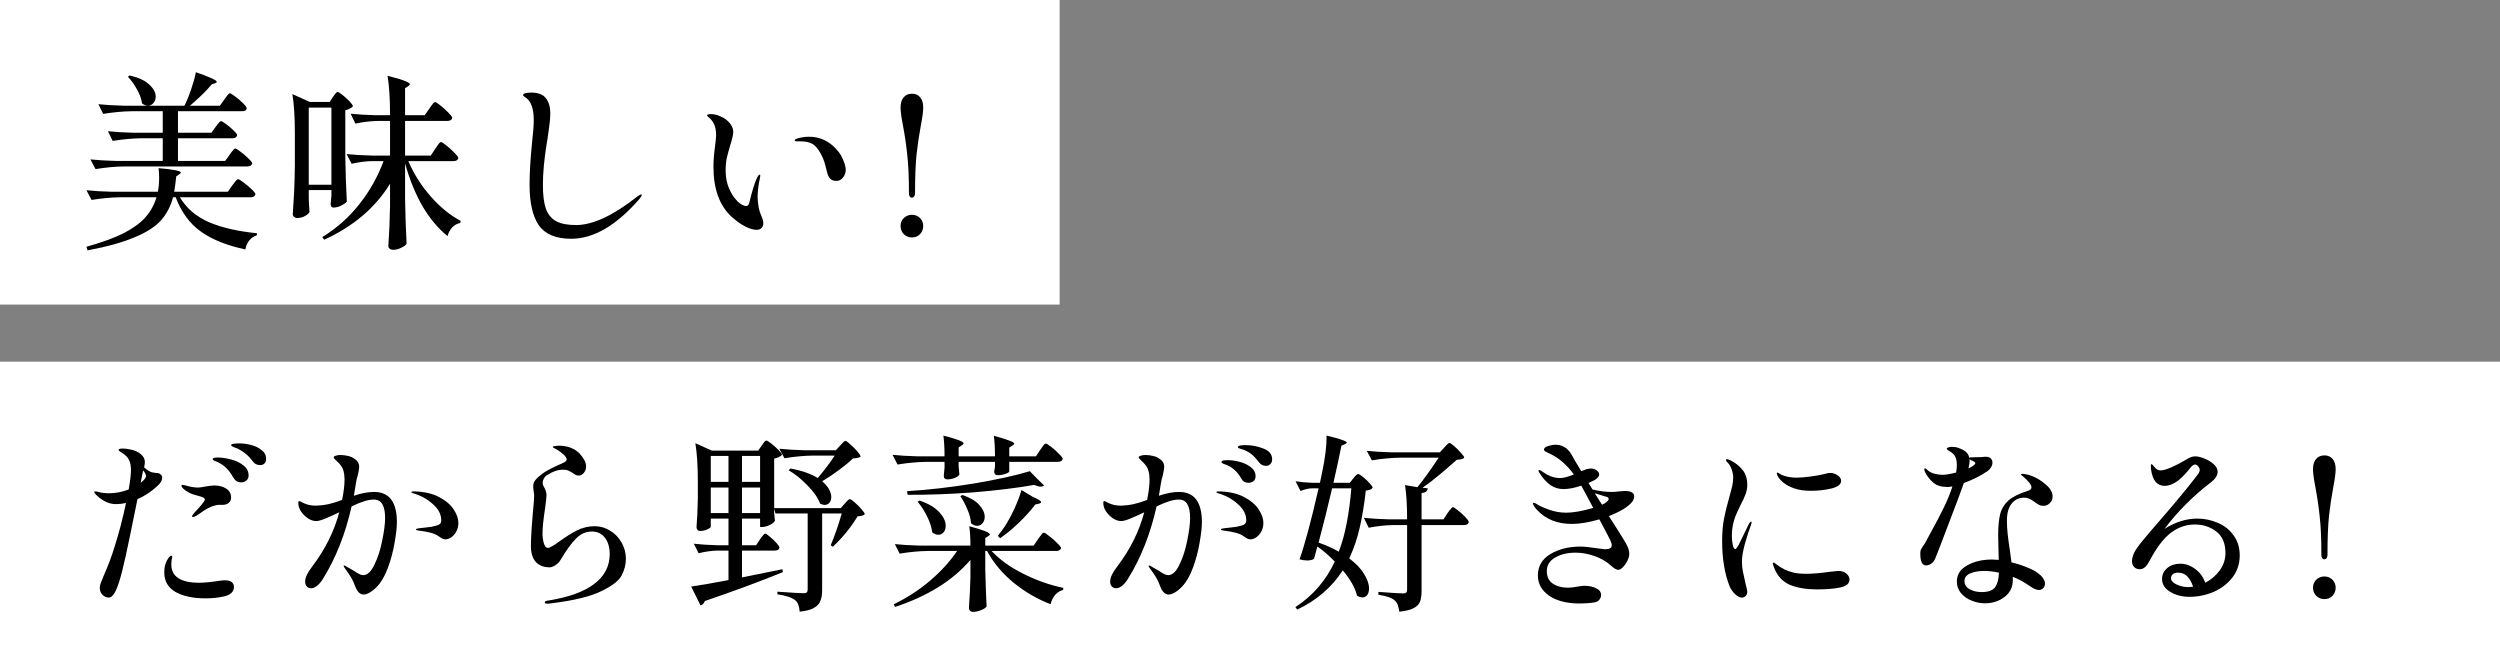 <svg width="394" height="105" viewBox="0 0 394 105" fill="none" xmlns="http://www.w3.org/2000/svg">
<rect x="0" y="0" width="394" height="105" fill="#808080" stroke="none"/>
<rect width="167" height="48" fill="white"/>
<rect y="57" width="394" height="48" fill="white"/>
<path d="M366.33 88.15C366.19 88.15 366.07 88.09 365.97 87.97C365.89 87.85 365.85 87.68 365.85 87.46C365.85 84.94 365.76 82.91 365.58 81.37C365.42 79.81 365.19 78.25 364.89 76.69C364.65 75.45 364.53 74.53 364.53 73.93C364.53 73.25 364.69 72.72 365.01 72.34C365.33 71.96 365.77 71.77 366.33 71.77C366.89 71.77 367.32 71.96 367.62 72.34C367.94 72.72 368.1 73.25 368.1 73.93C368.1 74.53 367.98 75.45 367.74 76.69C367.46 78.19 367.23 79.73 367.05 81.31C366.89 82.87 366.81 84.92 366.81 87.46C366.81 87.68 366.76 87.85 366.66 87.97C366.56 88.09 366.45 88.15 366.33 88.15ZM366.33 94.42C365.83 94.42 365.4 94.25 365.04 93.91C364.7 93.55 364.53 93.12 364.53 92.62C364.53 92.12 364.7 91.7 365.04 91.36C365.4 91.02 365.83 90.85 366.33 90.85C366.83 90.85 367.25 91.02 367.59 91.36C367.93 91.7 368.1 92.12 368.1 92.62C368.1 93.12 367.93 93.55 367.59 93.91C367.25 94.25 366.83 94.42 366.33 94.42Z" fill="black"/>
<path d="M346.29 81.73C347.41 81.73 348.48 81.95 349.5 82.39C350.52 82.81 351.35 83.46 351.99 84.34C352.65 85.22 352.98 86.29 352.98 87.55C352.98 88.85 352.6 90 351.84 91C351.08 91.98 350.09 92.74 348.87 93.28C347.65 93.8 346.38 94.06 345.06 94.06C343.9 94.06 342.89 93.8 342.03 93.28C341.17 92.76 340.74 92.08 340.74 91.24C340.74 90.56 341.01 89.99 341.55 89.53C342.11 89.07 342.8 88.84 343.62 88.84C344.44 88.84 345.21 89.11 345.93 89.65C346.67 90.17 347.21 90.9 347.55 91.84C348.47 91.36 349.23 90.71 349.83 89.89C350.43 89.05 350.73 88.14 350.73 87.16C350.73 85.64 350.25 84.51 349.29 83.77C348.33 83.03 347.2 82.66 345.9 82.66C344.64 82.66 343.46 83.04 342.36 83.8C341.28 84.54 340.22 85.82 339.18 87.64C339.1 87.78 338.94 88.07 338.7 88.51C338.46 88.95 338.22 89.26 337.98 89.44C337.76 89.62 337.51 89.71 337.23 89.71C336.85 89.71 336.55 89.59 336.33 89.35C336.11 89.11 336 88.82 336 88.48C336 87.86 336.22 87.22 336.66 86.56C337.1 85.9 337.85 84.96 338.91 83.74C342.15 80.02 344.47 77.25 345.87 75.43C345.97 75.29 346.09 75.13 346.23 74.95C346.39 74.77 346.5 74.61 346.56 74.47C346.64 74.33 346.68 74.2 346.68 74.08C346.68 73.88 346.6 73.69 346.44 73.51C346.28 73.31 346.12 73.21 345.96 73.21C345.72 73.21 345.46 73.39 345.18 73.75C344.56 74.57 343.9 75.25 343.2 75.79C342.5 76.31 341.81 76.57 341.13 76.57C340.57 76.57 340.1 76.36 339.72 75.94C339.36 75.5 339.12 74.84 339 73.96L338.97 73.42C338.97 73.24 339.01 73.15 339.09 73.15C339.15 73.15 339.3 73.3 339.54 73.6C339.82 73.96 340.14 74.14 340.5 74.14C340.86 74.14 341.4 73.99 342.12 73.69C342.86 73.37 343.67 72.95 344.55 72.43C345.07 72.09 345.54 71.92 345.96 71.92C346.34 71.92 346.81 72.03 347.37 72.25C347.95 72.47 348.45 72.77 348.87 73.15C349.29 73.51 349.5 73.91 349.5 74.35C349.5 74.93 349.14 75.49 348.42 76.03C345.56 78.23 343.13 80.67 341.13 83.35C342.83 82.27 344.55 81.73 346.29 81.73ZM344.91 92.53C345.07 92.53 345.31 92.51 345.63 92.47C345.43 91.83 345.14 91.3 344.76 90.88C344.38 90.46 343.87 90.25 343.23 90.25C342.87 90.25 342.6 90.34 342.42 90.52C342.24 90.68 342.15 90.88 342.15 91.12C342.15 91.5 342.44 91.83 343.02 92.11C343.62 92.39 344.25 92.53 344.91 92.53Z" fill="black"/>
<path d="M313.26 74.23C312.14 74.99 310.89 75.62 309.51 76.12C308.97 77.64 308.15 79.83 307.05 82.69C305.97 85.55 305.28 87.34 304.98 88.06C304.84 88.38 304.63 88.64 304.35 88.84C304.09 89.02 303.82 89.11 303.54 89.11C302.94 89.11 302.64 88.49 302.64 87.25C302.64 86.99 302.66 86.81 302.7 86.71C302.74 86.59 302.84 86.41 303 86.17C303.24 85.85 303.45 85.51 303.63 85.15L304.32 83.86C305.08 82.5 305.73 81.26 306.27 80.14C306.83 79.02 307.31 77.86 307.71 76.66C307.41 76.72 307.14 76.75 306.9 76.75C305.96 76.75 305.22 76.52 304.68 76.06C304.14 75.58 303.73 75.07 303.45 74.53C303.33 74.31 303.27 74.12 303.27 73.96C303.27 73.86 303.31 73.81 303.39 73.81C303.47 73.81 303.61 73.91 303.81 74.11C304.07 74.35 304.41 74.53 304.83 74.65C305.27 74.77 305.72 74.83 306.18 74.83C306.66 74.83 307.36 74.71 308.28 74.47C308.36 74.09 308.4 73.69 308.4 73.27C308.4 72.51 308.23 71.95 307.89 71.59C307.71 71.39 307.48 71.22 307.2 71.08C306.94 70.92 306.81 70.81 306.81 70.75C306.81 70.65 306.89 70.57 307.05 70.51C307.21 70.45 307.41 70.42 307.65 70.42C308.01 70.42 308.35 70.48 308.67 70.6C309.19 70.78 309.58 70.99 309.84 71.23C310.12 71.47 310.29 71.77 310.35 72.13C310.41 72.09 310.57 72.07 310.83 72.07L312.18 72.04C312.32 72.04 312.44 72.03 312.54 72.01C312.66 71.99 312.78 71.98 312.9 71.98C313.04 71.98 313.15 71.99 313.23 72.01C313.47 72.03 313.66 72.13 313.8 72.31C313.94 72.47 314.01 72.67 314.01 72.91C314.01 73.15 313.94 73.39 313.8 73.63C313.66 73.87 313.48 74.07 313.26 74.23ZM310.41 72.61C310.41 72.95 310.35 73.35 310.23 73.81C310.29 73.77 310.36 73.74 310.44 73.72C310.54 73.68 310.63 73.63 310.71 73.57C311.11 73.33 311.31 73.14 311.31 73C311.31 72.9 311.2 72.79 310.98 72.67C310.92 72.65 310.82 72.61 310.68 72.55C310.54 72.47 310.45 72.4 310.41 72.34V72.61ZM319.02 78.43C318.2 78.43 317.54 78.74 317.04 79.36C316.54 79.98 316.29 80.87 316.29 82.03C316.29 82.73 316.33 83.45 316.41 84.19C316.49 84.91 316.61 85.79 316.77 86.83C316.89 87.63 316.97 88.23 317.01 88.63C317.93 88.85 318.79 89.13 319.59 89.47C320.39 89.79 321 90.14 321.42 90.52C321.7 90.74 321.91 90.98 322.05 91.24C322.21 91.5 322.29 91.74 322.29 91.96C322.29 92.24 322.2 92.48 322.02 92.68C321.84 92.88 321.62 92.98 321.36 92.98C321.12 92.98 320.85 92.91 320.55 92.77C320.27 92.61 319.91 92.38 319.47 92.08C318.75 91.6 318 91.21 317.22 90.91V91.42C317.22 92.54 316.78 93.43 315.9 94.09C315.04 94.75 314.01 95.08 312.81 95.08C312.11 95.08 311.42 94.94 310.74 94.66C310.06 94.4 309.5 94.01 309.06 93.49C308.62 92.97 308.4 92.36 308.4 91.66C308.4 90.56 308.94 89.71 310.02 89.11C311.1 88.49 312.41 88.18 313.95 88.18C314.13 88.18 314.48 88.2 315 88.24L314.97 87.04C314.93 85.84 314.91 84.97 314.91 84.43C314.91 82.97 315.02 81.82 315.24 80.98C315.46 80.14 315.9 79.43 316.56 78.85C317.24 78.27 318.26 77.77 319.62 77.35C319.98 77.23 320.16 77.05 320.16 76.81C320.16 76.41 319.69 75.81 318.75 75.01C318.59 74.91 318.51 74.83 318.51 74.77C318.51 74.71 318.6 74.68 318.78 74.68C318.94 74.68 319.14 74.71 319.38 74.77C319.64 74.81 319.86 74.87 320.04 74.95C320.86 75.23 321.64 75.69 322.38 76.33C323.12 76.95 323.49 77.59 323.49 78.25C323.49 78.67 323.34 79.02 323.04 79.3C322.76 79.58 322.43 79.72 322.05 79.72C321.79 79.72 321.56 79.67 321.36 79.57C321.16 79.47 320.9 79.3 320.58 79.06C320.28 78.84 320.01 78.68 319.77 78.58C319.55 78.48 319.3 78.43 319.02 78.43ZM312.3 93.31C313.38 93.31 314.1 93.04 314.46 92.5C314.82 91.96 315.01 91.21 315.03 90.25C314.19 90.07 313.42 89.98 312.72 89.98C311.84 89.98 311.1 90.11 310.5 90.37C309.9 90.63 309.6 91.03 309.6 91.57C309.6 92.13 309.87 92.56 310.41 92.86C310.95 93.16 311.58 93.31 312.3 93.31Z" fill="black"/>
<path d="M274.5 94.18C274.18 94.18 273.83 94 273.45 93.64C273.07 93.28 272.78 92.86 272.58 92.38C271.8 90.42 271.41 88.04 271.41 85.24C271.41 83.92 271.51 82.75 271.71 81.73C271.91 80.69 272.18 79.59 272.52 78.43C272.74 77.65 272.9 77.04 273 76.6C273.1 76.14 273.15 75.69 273.15 75.25C273.15 74.83 273.07 74.41 272.91 73.99C272.77 73.55 272.57 73.2 272.31 72.94C272.27 72.9 272.21 72.84 272.13 72.76C272.05 72.66 272.01 72.57 272.01 72.49C272.01 72.41 272.07 72.37 272.19 72.37C272.31 72.37 272.47 72.42 272.67 72.52C273.47 72.92 274.12 73.43 274.62 74.05C275.12 74.65 275.37 75.44 275.37 76.42C275.37 76.9 275.28 77.39 275.1 77.89C274.92 78.39 274.65 78.97 274.29 79.63C274.09 80.03 273.89 80.46 273.69 80.92C273.49 81.36 273.34 81.78 273.24 82.18C273.04 82.9 272.94 83.67 272.94 84.49C272.94 84.99 272.99 85.46 273.09 85.9C273.19 86.32 273.32 86.53 273.48 86.53C273.56 86.53 273.65 86.45 273.75 86.29C273.87 86.11 273.95 85.99 273.99 85.93L275.64 82.54C275.78 82.32 275.89 82.21 275.97 82.21C276.03 82.21 276.06 82.25 276.06 82.33L275.97 82.69C275.67 83.49 275.35 84.48 275.01 85.66C274.69 86.82 274.53 87.77 274.53 88.51C274.53 89.03 274.58 89.55 274.68 90.07C274.78 90.59 274.92 91.23 275.1 91.99C275.28 92.67 275.37 93.09 275.37 93.25C275.37 93.55 275.28 93.78 275.1 93.94C274.94 94.1 274.74 94.18 274.5 94.18ZM285.39 77.35C284.35 77.35 283.47 77.22 282.75 76.96C282.11 76.74 281.56 76.45 281.1 76.09C280.64 75.71 280.32 75.34 280.14 74.98C280.06 74.82 280.02 74.69 280.02 74.59C280.02 74.51 280.05 74.47 280.11 74.47C280.15 74.47 280.25 74.52 280.41 74.62C280.57 74.72 280.71 74.8 280.83 74.86C281.51 75.14 282.28 75.28 283.14 75.28C283.7 75.28 284.43 75.22 285.33 75.1C286.23 74.98 287 74.84 287.64 74.68C287.94 74.58 288.19 74.53 288.39 74.53C288.85 74.53 289.26 74.66 289.62 74.92C289.98 75.16 290.16 75.45 290.16 75.79C290.16 76.33 289.65 76.73 288.63 76.99C287.61 77.23 286.53 77.35 285.39 77.35ZM286.32 92.89C284.68 92.89 283.27 92.65 282.09 92.17C280.93 91.67 280.1 90.77 279.6 89.47C279.46 89.13 279.39 88.9 279.39 88.78C279.39 88.7 279.43 88.66 279.51 88.66C279.57 88.66 279.65 88.7 279.75 88.78C279.85 88.86 279.93 88.92 279.99 88.96C280.77 89.58 281.67 90.01 282.69 90.25C283.17 90.37 283.85 90.43 284.73 90.43C285.69 90.43 286.94 90.32 288.48 90.1C289.24 90.02 289.65 89.98 289.71 89.98C290.25 89.98 290.68 90.12 291 90.4C291.32 90.68 291.48 90.99 291.48 91.33C291.48 91.97 290.99 92.39 290.01 92.59C289.05 92.79 287.82 92.89 286.32 92.89Z" fill="black"/>
<path d="M257.55 78.25C257.55 78.75 257.18 79.28 256.44 79.84C255.82 80.32 254.86 80.82 253.56 81.34L255.09 83.74L255.72 84.76C256.1 85.34 256.37 85.82 256.53 86.2C256.69 86.56 256.77 86.93 256.77 87.31C256.77 87.63 256.67 87.99 256.47 88.39C256.27 88.79 256.03 89.13 255.75 89.41C255.49 89.67 255.25 89.8 255.03 89.8C254.75 89.8 254.38 89.59 253.92 89.17C253.18 88.49 252.31 87.98 251.31 87.64C250.31 87.28 249.31 87.1 248.31 87.1C247.03 87.1 245.95 87.36 245.07 87.88C244.21 88.38 243.78 89.09 243.78 90.01C243.78 90.91 244.1 91.57 244.74 91.99C245.38 92.41 246.17 92.62 247.11 92.62C247.55 92.62 248.07 92.56 248.67 92.44C249.15 92.36 249.49 92.32 249.69 92.32C250.41 92.32 251.03 92.45 251.55 92.71C252.07 92.95 252.33 93.31 252.33 93.79C252.33 94.05 252.24 94.29 252.06 94.51C251.9 94.73 251.66 94.87 251.34 94.93C250.62 95.05 249.74 95.11 248.7 95.11C246.74 95.07 245.19 94.64 244.05 93.82C242.93 93 242.37 91.96 242.37 90.7C242.37 89.24 243.02 88.12 244.32 87.34C245.62 86.54 247.22 86.14 249.12 86.14C249.64 86.14 250.58 86.24 251.94 86.44C252.54 86.52 252.88 86.56 252.96 86.56C253.66 86.56 254.01 86.36 254.01 85.96C254.01 85.72 253.93 85.44 253.77 85.12C253.59 84.74 253.02 83.65 252.06 81.85C250.42 82.33 248.97 82.57 247.71 82.57C245.45 82.57 243.64 81.85 242.28 80.41C242.06 80.19 241.89 79.98 241.77 79.78C241.65 79.58 241.59 79.43 241.59 79.33C241.59 79.27 241.63 79.24 241.71 79.24C241.81 79.24 241.96 79.3 242.16 79.42C242.56 79.7 243.21 80 244.11 80.32C245.01 80.64 245.92 80.8 246.84 80.8C247.94 80.8 249.36 80.55 251.1 80.05L249.57 77.2L249.21 76.54C248.13 76.9 247.2 77.08 246.42 77.08C245.64 77.08 244.95 76.87 244.35 76.45C243.75 76.03 243.2 75.43 242.7 74.65C242.66 74.59 242.61 74.51 242.55 74.41C242.49 74.31 242.46 74.24 242.46 74.2C242.46 74.12 242.5 74.08 242.58 74.08C242.7 74.08 242.97 74.23 243.39 74.53C243.59 74.69 243.93 74.87 244.41 75.07C244.91 75.25 245.4 75.34 245.88 75.34C246.4 75.34 247.12 75.15 248.04 74.77C246.98 73.33 245.8 72.28 244.5 71.62C244.32 71.52 244.13 71.43 243.93 71.35C243.73 71.25 243.58 71.17 243.48 71.11C243.38 71.03 243.33 70.94 243.33 70.84C243.33 70.62 243.54 70.44 243.96 70.3C244.38 70.16 244.77 70.09 245.13 70.09C246.17 70.09 246.99 70.56 247.59 71.5C247.83 71.96 248.37 72.88 249.21 74.26C249.67 74.08 249.93 73.98 249.99 73.96C250.27 73.88 250.51 73.84 250.71 73.84C251.09 73.84 251.4 73.94 251.64 74.14C251.9 74.32 252.03 74.53 252.03 74.77C252.03 74.93 251.96 75.09 251.82 75.25C251.68 75.41 251.52 75.54 251.34 75.64C251.28 75.68 250.95 75.84 250.35 76.12L250.98 77.14C252.02 77.4 253.03 77.53 254.01 77.53C254.37 77.53 254.77 77.5 255.21 77.44L256.08 77.38C256.56 77.38 256.92 77.45 257.16 77.59C257.42 77.71 257.55 77.93 257.55 78.25ZM252.48 79.54L252.9 79.33C253.32 79.05 253.53 78.82 253.53 78.64C253.53 78.46 253.39 78.34 253.11 78.28L251.34 77.74L252.48 79.54Z" fill="black"/>
<path d="M207.63 86.14C207.57 86.28 207.47 86.63 207.33 87.19L207.09 88.06C206.85 88.24 206.49 88.33 206.01 88.33C205.63 88.33 205.23 88.27 204.81 88.15C205.65 85.77 206.65 82.04 207.81 76.96H206.76C206.2 76.98 205.6 77.12 204.96 77.38L204.18 75.85C204.9 75.97 205.78 76.05 206.82 76.09H208.02C208.2 75.29 208.31 74.77 208.35 74.53C208.85 72.17 209.09 70.21 209.07 68.65C210.25 68.93 211.07 69.16 211.53 69.34C212.01 69.5 212.25 69.64 212.25 69.76C212.25 69.82 212.16 69.9 211.98 70L211.41 70.24C211.11 71.76 210.69 73.71 210.15 76.09H212.73L213.27 75.4C213.33 75.32 213.44 75.19 213.6 75.01C213.78 74.81 213.93 74.71 214.05 74.71C214.17 74.71 214.42 74.86 214.8 75.16C215.18 75.46 215.53 75.79 215.85 76.15C216.17 76.49 216.33 76.73 216.33 76.87C216.23 77.01 216.1 77.11 215.94 77.17C215.8 77.23 215.57 77.28 215.25 77.32C215.01 79.48 214.69 81.43 214.29 83.17C213.89 84.91 213.34 86.52 212.64 88C213.7 88.8 214.48 89.62 214.98 90.46C215.5 91.3 215.76 92.06 215.76 92.74C215.76 93.18 215.66 93.53 215.46 93.79C215.28 94.03 215.03 94.15 214.71 94.15C214.45 94.15 214.17 94.06 213.87 93.88C213.57 92.64 212.82 91.31 211.62 89.89C209.9 92.55 207.51 94.61 204.45 96.07L204.15 95.68C206.89 93.9 208.96 91.51 210.36 88.51C209.48 87.59 208.57 86.8 207.63 86.14ZM227.58 70.57C227.68 70.47 227.82 70.32 228 70.12C228.18 69.92 228.33 69.82 228.45 69.82C228.57 69.82 228.82 69.99 229.2 70.33C229.58 70.65 229.93 71 230.25 71.38C230.59 71.74 230.76 71.99 230.76 72.13C230.66 72.25 230.52 72.33 230.34 72.37C230.18 72.41 229.93 72.44 229.59 72.46C228.83 73.14 227.94 73.91 226.92 74.77C225.92 75.61 225.01 76.31 224.19 76.87L225.03 76.96C224.99 77.18 224.9 77.35 224.76 77.47C224.62 77.59 224.38 77.67 224.04 77.71V81.85H227.49L228.12 80.89C228.2 80.79 228.3 80.65 228.42 80.47C228.56 80.29 228.67 80.16 228.75 80.08C228.83 79.98 228.91 79.93 228.99 79.93C229.11 79.93 229.37 80.1 229.77 80.44C230.19 80.76 230.58 81.11 230.94 81.49C231.3 81.87 231.48 82.13 231.48 82.27C231.42 82.59 231.16 82.75 230.7 82.75H224.04V93.1C224.04 93.82 223.96 94.39 223.8 94.81C223.64 95.23 223.31 95.57 222.81 95.83C222.31 96.11 221.55 96.3 220.53 96.4C220.47 95.98 220.39 95.63 220.29 95.35C220.19 95.07 220.04 94.84 219.84 94.66C219.42 94.24 218.55 93.93 217.23 93.73V93.28C219.37 93.44 220.64 93.52 221.04 93.52C221.32 93.52 221.51 93.48 221.61 93.4C221.71 93.3 221.76 93.14 221.76 92.92V82.75H219.6C218.36 82.77 217.06 82.91 215.7 83.17L214.95 81.61C216.05 81.73 217.38 81.81 218.94 81.85H221.76C221.76 79.57 221.65 77.77 221.43 76.45L223.38 76.78C224.26 75.72 225.38 74.17 226.74 72.13H220.71C219.29 72.15 217.79 72.29 216.21 72.55L215.4 71.05C216.5 71.17 217.83 71.25 219.39 71.29H226.92L227.58 70.57ZM209.94 76.96C209.26 79.88 208.55 82.73 207.81 85.51C209.09 85.97 210.15 86.45 210.99 86.95C211.53 85.53 211.95 84.01 212.25 82.39C212.57 80.75 212.81 78.94 212.97 76.96H209.94Z" fill="black"/>
<path d="M196.26 70.15C197.26 70.15 198.21 70.33 199.11 70.69C200.03 71.03 200.49 71.6 200.49 72.4C200.49 72.72 200.39 72.97 200.19 73.15C199.99 73.33 199.78 73.42 199.56 73.42C199.06 73.42 198.67 73.22 198.39 72.82C198.01 72.32 197.65 71.93 197.31 71.65C196.99 71.37 196.57 71.12 196.05 70.9C195.89 70.84 195.73 70.79 195.57 70.75C195.43 70.71 195.31 70.67 195.21 70.63C195.13 70.57 195.09 70.51 195.09 70.45C195.09 70.25 195.48 70.15 196.26 70.15ZM185.82 77.53C188.22 77.53 189.42 79.12 189.42 82.3C189.42 83.1 189.3 84.17 189.06 85.51C188.84 86.85 188.49 88.17 188.01 89.47C187.53 90.77 186.95 91.77 186.27 92.47C185.93 92.83 185.56 93.13 185.16 93.37C184.78 93.59 184.45 93.7 184.17 93.7C183.59 93.7 183.13 93.22 182.79 92.26C182.53 91.5 182.04 90.65 181.32 89.71C181.12 89.43 181.02 89.25 181.02 89.17C181.02 89.13 181.05 89.11 181.11 89.11C181.19 89.11 181.38 89.21 181.68 89.41C181.98 89.59 182.21 89.72 182.37 89.8C182.51 89.88 182.7 90 182.94 90.16C183.2 90.32 183.42 90.44 183.6 90.52C183.78 90.6 183.95 90.64 184.11 90.64C184.77 90.64 185.36 90.09 185.88 88.99C186.42 87.89 186.83 86.62 187.11 85.18C187.41 83.72 187.56 82.54 187.56 81.64C187.56 80.68 187.42 79.96 187.14 79.48C186.86 78.98 186.4 78.73 185.76 78.73C184.92 78.73 183.76 79.09 182.28 79.81C181.3 84.15 179.81 87.93 177.81 91.15C177.53 91.63 177.22 92.01 176.88 92.29C176.54 92.57 176.22 92.71 175.92 92.71C175.64 92.71 175.41 92.62 175.23 92.44C175.05 92.24 174.96 91.98 174.96 91.66C174.96 91.02 175.33 90.23 176.07 89.29C178.13 86.57 179.55 83.72 180.33 80.74C179.41 81.18 178.65 81.52 178.05 81.76C177.47 82 177.02 82.12 176.7 82.12C176.28 82.12 175.85 81.98 175.41 81.7C174.97 81.4 174.6 81.03 174.3 80.59C174.02 80.15 173.88 79.71 173.88 79.27C173.88 79.07 173.93 78.97 174.03 78.97C174.11 78.97 174.23 79.02 174.39 79.12C174.55 79.2 174.67 79.26 174.75 79.3C175.31 79.56 175.93 79.69 176.61 79.69C177.35 79.67 178.03 79.59 178.65 79.45C179.29 79.31 180 79.09 180.78 78.79C181.04 77.53 181.17 76.47 181.17 75.61C181.17 74.57 180.96 73.8 180.54 73.3C180.36 73.06 180.13 72.82 179.85 72.58C179.59 72.34 179.46 72.18 179.46 72.1C179.46 71.98 179.56 71.89 179.76 71.83C179.96 71.75 180.22 71.71 180.54 71.71C180.92 71.71 181.32 71.76 181.74 71.86C182.16 71.96 182.48 72.1 182.7 72.28C183.22 72.6 183.48 73.04 183.48 73.6C183.48 73.84 183.4 74.3 183.24 74.98C183.12 75.34 183.03 75.72 182.97 76.12L182.64 78.13C183.8 77.73 184.86 77.53 185.82 77.53ZM193.23 73.24C193.13 73.2 193.01 73.16 192.87 73.12C192.75 73.06 192.66 73.01 192.6 72.97C192.54 72.91 192.51 72.85 192.51 72.79C192.51 72.61 192.83 72.52 193.47 72.52C194.07 72.52 194.71 72.61 195.39 72.79C196.07 72.97 196.65 73.25 197.13 73.63C197.63 74.01 197.88 74.49 197.88 75.07C197.88 75.41 197.76 75.67 197.52 75.85C197.3 76.01 197.04 76.09 196.74 76.09C196.24 76.09 195.88 75.88 195.66 75.46C195.34 74.9 194.99 74.45 194.61 74.11C194.25 73.75 193.79 73.46 193.23 73.24ZM192.06 77.44C193.7 77.48 195.04 77.78 196.08 78.34C197.14 78.9 197.91 79.56 198.39 80.32C198.87 81.06 199.11 81.76 199.11 82.42C199.11 82.92 199 83.37 198.78 83.77C198.58 84.15 198.32 84.45 198 84.67C197.68 84.89 197.37 85 197.07 85C196.89 85 196.72 84.96 196.56 84.88C196.4 84.78 196.2 84.65 195.96 84.49C195.44 84.09 194.4 83.8 192.84 83.62C192.56 83.58 192.42 83.52 192.42 83.44C192.42 83.36 192.57 83.3 192.87 83.26L194.16 83.11L194.88 83.02C195.48 82.9 195.88 82.78 196.08 82.66C196.3 82.54 196.41 82.32 196.41 82C196.41 81.06 195.96 80.2 195.06 79.42C194.16 78.62 193.13 78.06 191.97 77.74C191.79 77.68 191.7 77.62 191.7 77.56C191.7 77.48 191.82 77.44 192.06 77.44Z" fill="black"/>
<path d="M163.92 70.93C163.98 70.85 164.08 70.71 164.22 70.51C164.36 70.31 164.47 70.16 164.55 70.06C164.65 69.96 164.74 69.91 164.82 69.91C164.94 69.91 165.22 70.08 165.66 70.42C166.1 70.76 166.51 71.13 166.89 71.53C167.29 71.91 167.49 72.17 167.49 72.31C167.45 72.47 167.36 72.59 167.22 72.67C167.08 72.75 166.91 72.79 166.71 72.79H159.06V74.29C159.06 74.41 158.86 74.54 158.46 74.68C158.06 74.82 157.65 74.89 157.23 74.89C156.87 74.89 156.69 74.69 156.69 74.29C156.69 74.29 156.73 74.03 156.81 73.51V72.79H151.08V73.51C151.14 74.27 151.18 74.69 151.2 74.77C151.14 74.95 150.91 75.13 150.51 75.31C150.11 75.47 149.71 75.55 149.31 75.55C148.93 75.55 148.74 75.35 148.74 74.95C148.74 74.91 148.78 74.5 148.86 73.72V72.79H145.95C144.53 72.81 143.03 72.95 141.45 73.21L140.67 71.68C141.77 71.8 143.1 71.88 144.66 71.92H148.86C148.86 70.66 148.8 69.57 148.68 68.65C150.8 69.19 151.86 69.6 151.86 69.88C151.86 69.98 151.77 70.08 151.59 70.18L151.08 70.51V71.92H156.81C156.81 70.66 156.75 69.58 156.63 68.68C157.81 69 158.64 69.26 159.12 69.46C159.6 69.64 159.84 69.79 159.84 69.91C159.84 70.01 159.75 70.11 159.57 70.21L159.06 70.54V71.92H163.26L163.92 70.93ZM164.55 76.51C164.41 76.63 164.22 76.69 163.98 76.69C163.72 76.69 163.39 76.6 162.99 76.42C160.29 76.9 157.12 77.29 153.48 77.59C149.86 77.87 146.38 78 143.04 77.98L142.95 77.41C146.25 77.21 149.74 76.81 153.42 76.21C157.1 75.59 160.06 74.94 162.3 74.26L163.41 75.4L164.55 76.51ZM162.78 78.31C163.64 78.67 164.07 78.95 164.07 79.15C164.07 79.25 163.95 79.33 163.71 79.39L163.17 79.51C162.35 80.57 161.45 81.56 160.47 82.48C159.51 83.4 158.56 84.18 157.62 84.82L157.26 84.46C157.44 84.24 157.78 83.78 158.28 83.08C158.82 82.26 159.35 81.29 159.87 80.17C160.39 79.03 160.76 78.05 160.98 77.23L162.78 78.31ZM151.68 78.01C152.9 78.43 153.79 78.96 154.35 79.6C154.91 80.22 155.19 80.84 155.19 81.46C155.19 81.86 155.07 82.2 154.83 82.48C154.61 82.74 154.33 82.87 153.99 82.87C153.65 82.87 153.33 82.73 153.03 82.45C152.99 81.77 152.8 81.05 152.46 80.29C152.14 79.51 151.77 78.81 151.35 78.19L151.68 78.01ZM144.93 78.88C146.35 79.38 147.39 80 148.05 80.74C148.71 81.46 149.04 82.17 149.04 82.87C149.04 83.29 148.93 83.63 148.71 83.89C148.49 84.15 148.21 84.28 147.87 84.28C147.55 84.28 147.23 84.15 146.91 83.89C146.83 83.13 146.57 82.31 146.13 81.43C145.69 80.53 145.19 79.75 144.63 79.09L144.93 78.88ZM163.59 84.97C163.67 84.85 163.78 84.7 163.92 84.52C164.06 84.32 164.17 84.18 164.25 84.1C164.35 84 164.44 83.95 164.52 83.95C164.64 83.95 164.92 84.13 165.36 84.49C165.82 84.83 166.24 85.2 166.62 85.6C167.02 85.98 167.22 86.24 167.22 86.38C167.14 86.68 166.89 86.83 166.47 86.83H156.27C157.53 88.19 159.2 89.39 161.28 90.43C163.36 91.47 165.46 92.21 167.58 92.65L167.55 92.98C167.09 93.08 166.68 93.33 166.32 93.73C165.96 94.13 165.71 94.63 165.57 95.23C163.43 94.39 161.49 93.26 159.75 91.84C158.01 90.42 156.61 88.75 155.55 86.83H155.28V89.8C155.34 92.3 155.41 94.22 155.49 95.56C155.39 95.76 155.12 95.95 154.68 96.13C154.24 96.33 153.8 96.43 153.36 96.43C153.16 96.43 153 96.37 152.88 96.25C152.76 96.13 152.7 95.99 152.7 95.83C152.82 94.21 152.9 92.59 152.94 90.97V88.24C151.56 89.86 149.86 91.3 147.84 92.56C145.82 93.8 143.56 94.83 141.06 95.65L140.85 95.23C142.93 94.23 144.83 93 146.55 91.54C148.29 90.06 149.72 88.49 150.84 86.83H146.28C144.86 86.85 143.36 86.99 141.78 87.25L141.03 85.75C142.13 85.87 143.46 85.95 145.02 85.99H152.94C152.94 84.81 152.88 83.79 152.76 82.93C154.92 83.51 156 83.94 156 84.22C156 84.3 155.92 84.39 155.76 84.49L155.28 84.79V85.99H162.9L163.59 84.97Z" fill="black"/>
<path d="M120.03 70.24C120.11 70.14 120.19 70.03 120.27 69.91C120.35 69.79 120.43 69.68 120.51 69.58C120.61 69.48 120.7 69.43 120.78 69.43C120.9 69.43 121.16 69.59 121.56 69.91C121.98 70.23 122.36 70.57 122.7 70.93C123.06 71.29 123.24 71.54 123.24 71.68C122.98 71.96 122.57 72.16 122.01 72.28V80.08H132.51L133.11 79.39C133.17 79.33 133.26 79.23 133.38 79.09C133.5 78.95 133.6 78.85 133.68 78.79C133.78 78.71 133.87 78.67 133.95 78.67C134.07 78.67 134.32 78.84 134.7 79.18C135.1 79.52 135.46 79.88 135.78 80.26C136.12 80.64 136.29 80.9 136.29 81.04C136.17 81.16 136.02 81.24 135.84 81.28C135.68 81.32 135.45 81.35 135.15 81.37C134.71 82.13 134.12 82.97 133.38 83.89C132.64 84.79 131.93 85.55 131.25 86.17L130.92 85.93C131.54 84.47 132.12 82.8 132.66 80.92H129.57V92.98C129.57 93.68 129.48 94.25 129.3 94.69C129.14 95.15 128.8 95.52 128.28 95.8C127.78 96.1 127.03 96.3 126.03 96.4C125.97 95.56 125.75 94.97 125.37 94.63C124.81 94.17 123.86 93.85 122.52 93.67V93.25C124.8 93.41 126.16 93.49 126.6 93.49C126.86 93.49 127.04 93.45 127.14 93.37C127.24 93.27 127.29 93.11 127.29 92.89V80.92H122.22L122.01 80.17V80.86C122.07 81.56 122.11 81.96 122.13 82.06C122.05 82.26 121.79 82.48 121.35 82.72C120.91 82.94 120.5 83.05 120.12 83.05H119.79V81.73H116.94V85.93H119.16L119.76 85.03C119.82 84.93 119.91 84.8 120.03 84.64C120.17 84.46 120.28 84.33 120.36 84.25C120.44 84.15 120.52 84.1 120.6 84.1C120.72 84.1 120.96 84.26 121.32 84.58C121.7 84.88 122.05 85.21 122.37 85.57C122.69 85.93 122.85 86.18 122.85 86.32C122.79 86.62 122.54 86.77 122.1 86.77H116.94V91L123.3 89.71L123.39 90.16C119.87 91.6 115.77 93.12 111.09 94.72C110.93 95.12 110.7 95.35 110.4 95.41L108.93 92.44C110.31 92.24 112.27 91.9 114.81 91.42V86.77H113.1C112.14 86.79 111.14 86.93 110.1 87.19L109.35 85.69C110.37 85.81 111.61 85.89 113.07 85.93H114.81V81.73H112.02V82.99C112.02 83.13 111.83 83.28 111.45 83.44C111.09 83.6 110.71 83.68 110.31 83.68C110.15 83.68 110.02 83.62 109.92 83.5C109.82 83.38 109.77 83.24 109.77 83.08C109.87 81.96 109.94 80.46 109.98 78.58V76C109.98 73.48 109.85 71.43 109.59 69.85L112.2 71.02H119.49L120.03 70.24ZM132.39 70.24C132.49 70.14 132.63 69.99 132.81 69.79C132.99 69.59 133.14 69.49 133.26 69.49C133.38 69.49 133.63 69.67 134.01 70.03C134.41 70.37 134.78 70.74 135.12 71.14C135.46 71.54 135.63 71.81 135.63 71.95C135.51 72.05 135.36 72.12 135.18 72.16C135.02 72.2 134.77 72.23 134.43 72.25C133.85 72.81 133.11 73.42 132.21 74.08C131.33 74.74 130.45 75.33 129.57 75.85C130.05 76.25 130.41 76.67 130.65 77.11C130.89 77.55 131.01 77.96 131.01 78.34C131.01 78.7 130.91 79 130.71 79.24C130.53 79.46 130.28 79.57 129.96 79.57C129.74 79.57 129.5 79.5 129.24 79.36C128.9 78.44 128.24 77.49 127.26 76.51C126.3 75.51 125.31 74.71 124.29 74.11L124.56 73.84C126.3 74.14 127.74 74.64 128.88 75.34C130.02 73.98 130.91 72.8 131.55 71.8H128.13C126.71 71.82 125.21 71.96 123.63 72.22L122.82 70.72C123.92 70.84 125.25 70.92 126.81 70.96H131.73L132.39 70.24ZM114.81 75.94V71.86H112.02V75.94H114.81ZM119.79 75.94V71.86H116.94V75.94H119.79ZM112.02 76.84V80.86H114.81V76.84H112.02ZM116.94 76.84V80.86H119.79V76.84H116.94Z" fill="black"/>
<path d="M86.25 95.14C85.99 95.14 85.86 95.08 85.86 94.96C85.86 94.86 85.9 94.79 85.98 94.75C86.08 94.71 86.18 94.68 86.28 94.66C86.4 94.64 86.48 94.63 86.52 94.63C89.68 94.11 92.06 93.24 93.66 92.02C95.28 90.78 96.09 89.22 96.09 87.34C96.09 86.26 95.84 85.4 95.34 84.76C94.86 84.1 94.17 83.77 93.27 83.77C92.33 83.77 91.5 84.14 90.78 84.88C90.06 85.6 89.26 86.7 88.38 88.18C88.2 88.52 87.93 88.81 87.57 89.05C87.21 89.29 86.9 89.41 86.64 89.41C85.68 89.41 84.94 89.12 84.42 88.54C83.92 87.96 83.67 87.13 83.67 86.05C83.67 85.41 83.71 84.46 83.79 83.2C83.89 81.94 83.96 81.05 84 80.53C84.12 79.41 84.18 78.63 84.18 78.19C84.18 77.89 84.15 77.6 84.09 77.32C84.05 77.04 84.03 76.83 84.03 76.69C84.03 76.27 84.15 75.92 84.39 75.64C84.63 75.34 85.01 75 85.53 74.62C85.95 74.3 86.7 73.89 87.78 73.39C88.34 73.15 88.73 72.97 88.95 72.85C89.19 72.71 89.31 72.56 89.31 72.4C89.31 72.18 89.13 71.91 88.77 71.59C88.41 71.27 88 70.98 87.54 70.72C87.48 70.68 87.39 70.64 87.27 70.6C87.17 70.54 87.12 70.48 87.12 70.42C87.12 70.36 87.24 70.32 87.48 70.3C87.72 70.26 87.92 70.24 88.08 70.24C88.94 70.24 89.7 70.41 90.36 70.75C91.02 71.07 91.59 71.64 92.07 72.46C92.27 72.8 92.37 73.15 92.37 73.51C92.37 73.91 92.25 74.25 92.01 74.53C91.77 74.81 91.5 74.95 91.2 74.95C91.04 74.95 90.89 74.92 90.75 74.86C90.61 74.78 90.47 74.69 90.33 74.59C90.05 74.41 89.8 74.27 89.58 74.17C89.36 74.07 89.08 74.02 88.74 74.02C87.94 74.02 87.1 74.31 86.22 74.89C86 75.01 85.83 75.19 85.71 75.43C85.59 75.65 85.53 75.86 85.53 76.06C85.53 76.22 85.56 76.38 85.62 76.54C85.7 76.68 85.75 76.77 85.77 76.81C86.01 77.25 86.13 77.66 86.13 78.04C86.13 78.3 86.06 78.96 85.92 80.02C85.64 81.82 85.5 83.17 85.5 84.07C85.5 84.61 85.57 85.13 85.71 85.63C85.87 86.11 86.08 86.35 86.34 86.35C86.62 86.35 87.21 86.02 88.11 85.36C89.13 84.62 90.07 84.03 90.93 83.59C91.81 83.15 92.74 82.93 93.72 82.93C94.6 82.93 95.42 83.17 96.18 83.65C96.94 84.11 97.54 84.74 97.98 85.54C98.42 86.32 98.64 87.16 98.64 88.06C98.64 88.98 98.41 89.87 97.95 90.73C97.49 91.57 96.39 92.4 94.65 93.22C92.93 94.04 90.35 94.66 86.91 95.08C86.65 95.12 86.43 95.14 86.25 95.14Z" fill="black"/>
<path d="M58.95 77.53C61.35 77.53 62.55 79.12 62.55 82.3C62.55 83.1 62.43 84.17 62.19 85.51C61.97 86.85 61.62 88.17 61.14 89.47C60.66 90.77 60.08 91.77 59.4 92.47C59.06 92.83 58.69 93.13 58.29 93.37C57.91 93.59 57.58 93.7 57.3 93.7C56.72 93.7 56.26 93.22 55.92 92.26C55.66 91.5 55.17 90.65 54.45 89.71C54.25 89.43 54.15 89.25 54.15 89.17C54.15 89.13 54.18 89.11 54.24 89.11C54.32 89.11 54.51 89.21 54.81 89.41C55.11 89.59 55.34 89.72 55.5 89.8C55.64 89.88 55.83 90 56.07 90.16C56.33 90.32 56.55 90.44 56.73 90.52C56.91 90.6 57.08 90.64 57.24 90.64C57.9 90.64 58.49 90.09 59.01 88.99C59.55 87.89 59.96 86.62 60.24 85.18C60.54 83.72 60.69 82.54 60.69 81.64C60.69 80.68 60.55 79.96 60.27 79.48C59.99 78.98 59.53 78.73 58.89 78.73C58.05 78.73 56.89 79.09 55.41 79.81C54.43 84.15 52.94 87.93 50.94 91.15C50.66 91.63 50.35 92.01 50.01 92.29C49.67 92.57 49.35 92.71 49.05 92.71C48.77 92.71 48.54 92.62 48.36 92.44C48.18 92.24 48.09 91.98 48.09 91.66C48.09 91.02 48.46 90.23 49.2 89.29C51.26 86.57 52.68 83.72 53.46 80.74C52.54 81.18 51.78 81.52 51.18 81.76C50.6 82 50.15 82.12 49.83 82.12C49.41 82.12 48.98 81.98 48.54 81.7C48.1 81.4 47.73 81.03 47.43 80.59C47.15 80.15 47.01 79.71 47.01 79.27C47.01 79.07 47.06 78.97 47.16 78.97C47.24 78.97 47.36 79.02 47.52 79.12C47.68 79.2 47.8 79.26 47.88 79.3C48.44 79.56 49.06 79.69 49.74 79.69C50.48 79.67 51.16 79.59 51.78 79.45C52.42 79.31 53.13 79.09 53.91 78.79C54.17 77.53 54.3 76.47 54.3 75.61C54.3 74.57 54.09 73.8 53.67 73.3C53.49 73.06 53.26 72.82 52.98 72.58C52.72 72.34 52.59 72.18 52.59 72.1C52.59 71.98 52.69 71.89 52.89 71.83C53.09 71.75 53.35 71.71 53.67 71.71C54.05 71.71 54.45 71.76 54.87 71.86C55.29 71.96 55.61 72.1 55.83 72.28C56.35 72.6 56.61 73.04 56.61 73.6C56.61 73.84 56.53 74.3 56.37 74.98C56.25 75.34 56.16 75.72 56.1 76.12L55.77 78.13C56.93 77.73 57.99 77.53 58.95 77.53ZM65.19 77.44C66.83 77.48 68.17 77.78 69.21 78.34C70.27 78.9 71.04 79.56 71.52 80.32C72 81.06 72.24 81.76 72.24 82.42C72.24 82.92 72.13 83.37 71.91 83.77C71.71 84.15 71.45 84.45 71.13 84.67C70.81 84.89 70.5 85 70.2 85C70.02 85 69.85 84.96 69.69 84.88C69.53 84.78 69.33 84.65 69.09 84.49C68.57 84.09 67.53 83.8 65.97 83.62C65.69 83.58 65.55 83.52 65.55 83.44C65.55 83.36 65.7 83.3 66 83.26L67.29 83.11L68.01 83.02C68.61 82.9 69.01 82.78 69.21 82.66C69.43 82.54 69.54 82.32 69.54 82C69.54 81.06 69.09 80.2 68.19 79.42C67.29 78.62 66.26 78.06 65.1 77.74C64.92 77.68 64.83 77.62 64.83 77.56C64.83 77.48 64.95 77.44 65.19 77.44Z" fill="black"/>
<path d="M37.8 69.88C38.32 69.88 38.9 69.96 39.54 70.12C40.2 70.28 40.76 70.55 41.22 70.93C41.7 71.29 41.94 71.75 41.94 72.31C41.94 72.63 41.85 72.88 41.67 73.06C41.49 73.22 41.27 73.3 41.01 73.3C40.49 73.3 40.1 73.1 39.84 72.7C39.48 72.22 39.12 71.84 38.76 71.56C38.42 71.26 37.98 70.97 37.44 70.69C37.26 70.61 37.09 70.55 36.93 70.51C36.79 70.45 36.67 70.39 36.57 70.33C36.47 70.27 36.42 70.21 36.42 70.15C36.42 69.97 36.88 69.88 37.8 69.88ZM23.97 74.44C24.13 74.48 24.31 74.51 24.51 74.53C24.73 74.53 24.9 74.55 25.02 74.59C25.16 74.63 25.28 74.71 25.38 74.83C25.5 74.95 25.56 75.11 25.56 75.31C25.56 75.67 25.35 76.06 24.93 76.48C23.91 77.44 22.82 78.17 21.66 78.67L21.48 79.57C20.8 82.95 20.25 85.61 19.83 87.55C19.41 89.47 19.04 90.91 18.72 91.87C18.22 93.41 17.7 94.18 17.16 94.18C16.8 94.18 16.47 94.04 16.17 93.76C15.87 93.46 15.72 93.08 15.72 92.62C15.72 92.4 15.78 92.14 15.9 91.84C16.02 91.52 16.16 91.17 16.32 90.79C17.02 89.21 17.59 87.7 18.03 86.26C18.73 84.08 19.34 81.75 19.86 79.27C19.32 79.39 18.79 79.45 18.27 79.45C17.21 79.45 16.19 78.98 15.21 78.04C14.97 77.8 14.85 77.63 14.85 77.53C14.85 77.47 14.9 77.44 15 77.44C15.14 77.44 15.34 77.48 15.6 77.56C16.08 77.68 16.58 77.74 17.1 77.74C18.22 77.74 19.28 77.54 20.28 77.14C20.52 75.8 20.64 74.78 20.64 74.08C20.64 73.46 20.55 72.96 20.37 72.58C20.25 72.28 20.04 72 19.74 71.74C19.44 71.48 19.15 71.28 18.87 71.14C18.75 71.04 18.69 70.96 18.69 70.9C18.69 70.76 18.91 70.69 19.35 70.69C19.67 70.69 20.02 70.73 20.4 70.81C20.8 70.87 21.15 70.97 21.45 71.11C21.91 71.33 22.25 71.58 22.47 71.86C22.71 72.12 22.83 72.46 22.83 72.88C22.83 73.04 22.79 73.3 22.71 73.66C23.25 74.12 23.67 74.38 23.97 74.44ZM34.26 72.1C34.9 72.1 35.6 72.2 36.36 72.4C37.12 72.58 37.78 72.89 38.34 73.33C38.9 73.75 39.18 74.29 39.18 74.95C39.18 75.29 39.05 75.56 38.79 75.76C38.55 75.94 38.28 76.03 37.98 76.03C37.76 76.03 37.54 75.97 37.32 75.85C37.12 75.73 36.94 75.54 36.78 75.28C36.46 74.7 36.11 74.22 35.73 73.84C35.37 73.44 34.89 73.1 34.29 72.82C34.17 72.76 34.05 72.71 33.93 72.67C33.81 72.63 33.71 72.58 33.63 72.52C33.55 72.46 33.51 72.4 33.51 72.34C33.51 72.26 33.59 72.2 33.75 72.16C33.91 72.12 34.08 72.1 34.26 72.1ZM22.17 76.09C22.73 75.65 23.01 75.3 23.01 75.04C23.01 74.78 22.86 74.48 22.56 74.14L22.44 74.71L22.17 76.09ZM30.54 77.95C30.1 77.81 29.66 77.59 29.22 77.29C28.8 76.97 28.59 76.73 28.59 76.57C28.59 76.47 28.66 76.42 28.8 76.42C28.88 76.42 28.95 76.43 29.01 76.45C29.09 76.47 29.17 76.49 29.25 76.51C30.01 76.73 30.65 76.84 31.17 76.84C31.43 76.84 31.86 76.78 32.46 76.66C32.58 76.64 32.78 76.61 33.06 76.57C33.34 76.53 33.57 76.51 33.75 76.51C34.53 76.51 35.17 76.68 35.67 77.02C36.17 77.34 36.42 77.81 36.42 78.43C36.42 78.77 36.31 79.03 36.09 79.21C35.87 79.45 35.5 79.57 34.98 79.57C34.92 79.57 34.82 79.57 34.68 79.57C34.54 79.55 34.44 79.55 34.38 79.57C33.5 79.67 32.51 80.14 31.41 80.98L30.9 81.31C30.66 81.43 30.49 81.49 30.39 81.49C30.31 81.49 30.27 81.45 30.27 81.37C30.27 81.29 30.31 81.21 30.39 81.13C30.47 80.97 30.72 80.68 31.14 80.26C31.22 80.16 31.43 79.92 31.77 79.54C32.11 79.14 32.28 78.87 32.28 78.73C32.28 78.59 32.19 78.48 32.01 78.4C31.85 78.32 31.58 78.23 31.2 78.13L30.54 77.95ZM35.4 91.45C36.38 91.45 36.87 91.81 36.87 92.53C36.87 92.91 36.72 93.23 36.42 93.49C36.14 93.73 35.76 93.9 35.28 94C34.42 94.2 33.45 94.3 32.37 94.3C30.45 94.3 28.89 93.97 27.69 93.31C26.49 92.63 25.89 91.6 25.89 90.22C25.89 89.66 25.96 89.19 26.1 88.81C26.22 88.47 26.37 88.18 26.55 87.94C26.73 87.7 26.89 87.58 27.03 87.58C27.11 87.58 27.15 87.64 27.15 87.76L27.09 88C27.03 88.36 27 88.68 27 88.96C27 89.92 27.37 90.64 28.11 91.12C28.85 91.6 29.93 91.84 31.35 91.84C31.81 91.84 32.34 91.81 32.94 91.75C33.54 91.67 33.93 91.62 34.11 91.6C34.75 91.5 35.18 91.45 35.4 91.45Z" fill="black"/>
<path d="M143.73 31.15C143.59 31.15 143.47 31.09 143.37 30.97C143.29 30.85 143.25 30.68 143.25 30.46C143.25 27.94 143.16 25.91 142.98 24.37C142.82 22.81 142.59 21.25 142.29 19.69C142.05 18.45 141.93 17.53 141.93 16.93C141.93 16.25 142.09 15.72 142.41 15.34C142.73 14.96 143.17 14.77 143.73 14.77C144.29 14.77 144.72 14.96 145.02 15.34C145.34 15.72 145.5 16.25 145.5 16.93C145.5 17.53 145.38 18.45 145.14 19.69C144.86 21.19 144.63 22.73 144.45 24.31C144.29 25.87 144.21 27.92 144.21 30.46C144.21 30.68 144.16 30.85 144.06 30.97C143.96 31.09 143.85 31.15 143.73 31.15ZM143.73 37.42C143.23 37.42 142.8 37.25 142.44 36.91C142.1 36.55 141.93 36.12 141.93 35.62C141.93 35.12 142.1 34.7 142.44 34.36C142.8 34.02 143.23 33.85 143.73 33.85C144.23 33.85 144.65 34.02 144.99 34.36C145.33 34.7 145.5 35.12 145.5 35.62C145.5 36.12 145.33 36.55 144.99 36.91C144.65 37.25 144.23 37.42 143.73 37.42Z" fill="black"/>
<path d="M119.22 36.22C118.78 36.22 118.22 36.06 117.54 35.74C116.88 35.42 116.16 34.92 115.38 34.24C113.42 32.48 112.44 29.83 112.44 26.29C112.44 25.35 112.52 24.3 112.68 23.14C112.8 22.22 112.86 21.6 112.86 21.28C112.86 20.68 112.77 20.15 112.59 19.69C112.41 19.23 112.1 18.82 111.66 18.46C111.5 18.32 111.42 18.22 111.42 18.16C111.42 18.1 111.48 18.06 111.6 18.04C111.74 18 111.88 17.98 112.02 17.98C112.54 17.98 113.07 18.11 113.61 18.37C114.17 18.61 114.63 18.95 114.99 19.39C115.37 19.83 115.56 20.3 115.56 20.8C115.56 21.06 115.51 21.37 115.41 21.73C115.33 22.09 115.23 22.45 115.11 22.81C114.87 23.61 114.68 24.31 114.54 24.91C114.42 25.49 114.36 26.16 114.36 26.92C114.36 27.92 114.54 28.85 114.9 29.71C115.28 30.55 115.72 31.22 116.22 31.72C116.74 32.22 117.2 32.47 117.6 32.47C117.86 32.47 118.03 32.27 118.11 31.87C118.53 30.11 118.92 28.85 119.28 28.09C119.46 27.71 119.61 27.52 119.73 27.52C119.79 27.52 119.82 27.58 119.82 27.7C119.82 27.7 119.79 27.88 119.73 28.24C119.51 29.26 119.4 30.21 119.4 31.09C119.4 31.49 119.46 32.05 119.58 32.77C119.64 33.11 119.77 33.51 119.97 33.97C120.19 34.49 120.3 34.89 120.3 35.17C120.3 35.49 120.2 35.75 120 35.95C119.82 36.13 119.56 36.22 119.22 36.22ZM131.82 28.51C131.4 28.51 131.08 28.4 130.86 28.18C130.64 27.96 130.48 27.66 130.38 27.28C130.36 27.2 130.26 26.81 130.08 26.11C129.92 25.41 129.64 24.72 129.24 24.04C128.86 23.36 128.43 22.89 127.95 22.63C127.49 22.39 126.85 22.27 126.03 22.27H125.52C125.34 22.27 125.25 22.22 125.25 22.12C125.25 22.02 125.36 21.93 125.58 21.85C126.18 21.65 126.82 21.55 127.5 21.55C128.92 21.55 130.17 22.02 131.25 22.96C131.99 23.62 132.51 24.31 132.81 25.03C133.13 25.75 133.29 26.33 133.29 26.77C133.29 27.23 133.14 27.64 132.84 28C132.56 28.34 132.22 28.51 131.82 28.51Z" fill="black"/>
<path d="M90.03 37.63C87.63 37.63 85.93 36.93 84.93 35.53C83.95 34.11 83.46 31.97 83.46 29.11C83.46 27.29 83.59 25.08 83.85 22.48C84.03 20.9 84.12 19.72 84.12 18.94C84.12 18.02 84.01 17.26 83.79 16.66C83.59 16.06 83.23 15.6 82.71 15.28C82.53 15.18 82.44 15.08 82.44 14.98C82.44 14.84 82.57 14.74 82.83 14.68C83.11 14.62 83.4 14.59 83.7 14.59C84.82 14.59 85.6 14.89 86.04 15.49C86.5 16.07 86.73 16.88 86.73 17.92C86.73 18.48 86.66 19.25 86.52 20.23C86.38 21.19 86.3 21.76 86.28 21.94C86.24 22.08 86.2 22.31 86.16 22.63C85.76 25.13 85.56 27.3 85.56 29.14C85.56 30.74 85.72 32 86.04 32.92C86.38 33.82 86.92 34.47 87.66 34.87C88.42 35.27 89.46 35.47 90.78 35.47C93.42 35.47 96.64 33.97 100.44 30.97C100.5 30.93 100.59 30.87 100.71 30.79C100.85 30.69 100.96 30.64 101.04 30.64C101.1 30.64 101.13 30.68 101.13 30.76C101.13 30.88 101.01 31.08 100.77 31.36C97.13 35.54 93.55 37.63 90.03 37.63Z" fill="black"/>
<path d="M68.58 23.47C68.66 23.35 68.77 23.19 68.91 22.99C69.05 22.79 69.16 22.64 69.24 22.54C69.34 22.44 69.43 22.39 69.51 22.39C69.63 22.39 69.91 22.57 70.35 22.93C70.81 23.29 71.24 23.68 71.64 24.1C72.04 24.5 72.24 24.77 72.24 24.91C72.16 25.23 71.9 25.39 71.46 25.39H64.35C65.23 27.43 66.41 29.29 67.89 30.97C69.37 32.65 70.94 33.93 72.6 34.81L72.54 35.14C72.08 35.22 71.67 35.44 71.31 35.8C70.95 36.16 70.69 36.63 70.53 37.21C69.03 35.99 67.71 34.41 66.57 32.47C65.45 30.51 64.54 28.27 63.84 25.75V31.36C63.88 33.84 63.96 36.19 64.08 38.41C63.96 38.63 63.68 38.84 63.24 39.04C62.82 39.26 62.4 39.37 61.98 39.37C61.74 39.37 61.55 39.31 61.41 39.19C61.27 39.07 61.2 38.93 61.2 38.77C61.34 36.87 61.43 34.76 61.47 32.44V28.96C59.15 32.74 55.69 35.68 51.09 37.78L50.79 37.36C53.05 35.98 55 34.25 56.64 32.17C58.28 30.09 59.55 27.83 60.45 25.39H58.65C57.63 25.41 56.55 25.55 55.41 25.81L54.63 24.28C55.73 24.4 57.06 24.48 58.62 24.52H61.47V19.06H59.55C58.41 19.08 57.23 19.22 56.01 19.48L55.26 17.92C56.36 18.04 57.69 18.12 59.25 18.16H61.47V18.1C61.47 15.58 61.34 13.53 61.08 11.95C62.38 12.27 63.29 12.54 63.81 12.76C64.33 12.96 64.59 13.13 64.59 13.27C64.59 13.37 64.51 13.47 64.35 13.57L63.84 13.9V18.16H66.93L67.65 17.14C67.75 17 67.86 16.84 67.98 16.66C68.12 16.46 68.23 16.32 68.31 16.24C68.41 16.14 68.5 16.09 68.58 16.09C68.7 16.09 68.98 16.27 69.42 16.63C69.88 16.99 70.3 17.37 70.68 17.77C71.08 18.17 71.28 18.44 71.28 18.58C71.2 18.9 70.94 19.06 70.5 19.06H63.84V24.52H67.89L68.58 23.47ZM52.47 15.28C52.53 15.2 52.61 15.09 52.71 14.95C52.83 14.79 52.92 14.68 52.98 14.62C53.06 14.54 53.14 14.5 53.22 14.5C53.34 14.5 53.6 14.66 54 14.98C54.4 15.3 54.77 15.64 55.11 16C55.45 16.36 55.62 16.61 55.62 16.75C55.52 16.87 55.36 16.99 55.14 17.11C54.94 17.23 54.7 17.32 54.42 17.38V24.73C54.46 27.21 54.54 29.56 54.66 31.78C54.5 31.98 54.2 32.19 53.76 32.41C53.34 32.61 52.94 32.71 52.56 32.71C52.4 32.71 52.28 32.65 52.2 32.53C52.14 32.41 52.11 32.27 52.11 32.11C52.11 32.07 52.15 31.66 52.23 30.88V29.95H48.66V31.15C48.68 31.41 48.69 31.74 48.69 32.14L48.78 33.37C48.72 33.59 48.49 33.81 48.09 34.03C47.71 34.25 47.29 34.36 46.83 34.36C46.65 34.36 46.49 34.3 46.35 34.18C46.21 34.06 46.14 33.92 46.14 33.76C46.22 32.58 46.29 31.44 46.35 30.34C46.41 29.22 46.45 27.76 46.47 25.96V20.98C46.47 18.46 46.34 16.41 46.08 14.83L48.81 16.06H51.96L52.47 15.28ZM52.23 29.11V16.96H48.66V29.11H52.23Z" fill="black"/>
<path d="M36.18 24.4C36.26 24.3 36.36 24.16 36.48 23.98C36.62 23.78 36.73 23.64 36.81 23.56C36.91 23.46 37 23.41 37.08 23.41C37.2 23.41 37.48 23.58 37.92 23.92C38.36 24.24 38.77 24.59 39.15 24.97C39.55 25.35 39.75 25.61 39.75 25.75C39.67 26.07 39.41 26.23 38.97 26.23H19.56C18.14 26.25 16.64 26.39 15.06 26.65L14.25 25.12C15.35 25.24 16.68 25.32 18.24 25.36H25.65V21.79H22.26C20.84 21.81 19.34 21.95 17.76 22.21L17.01 20.68C18.11 20.8 19.44 20.88 21 20.92H25.65V17.53H20.76C19.34 17.55 17.84 17.69 16.26 17.95L15.51 16.42C16.61 16.54 17.94 16.62 19.5 16.66H29.07C29.47 15.86 29.83 14.97 30.15 13.99C30.49 13.01 30.73 12.14 30.87 11.38C33.07 12.14 34.17 12.65 34.17 12.91C34.17 12.97 34.08 13.04 33.9 13.12L33.36 13.3C32.56 14.28 31.42 15.4 29.94 16.66H34.65L35.34 15.7C35.42 15.6 35.52 15.46 35.64 15.28C35.78 15.08 35.89 14.94 35.97 14.86C36.07 14.76 36.16 14.71 36.24 14.71C36.36 14.71 36.64 14.88 37.08 15.22C37.52 15.54 37.93 15.89 38.31 16.27C38.69 16.65 38.88 16.91 38.88 17.05C38.86 17.37 38.61 17.53 38.13 17.53H28.05V20.92H33.33L33.96 20.02C34.06 19.9 34.16 19.77 34.26 19.63C34.36 19.49 34.46 19.37 34.56 19.27C34.66 19.15 34.75 19.09 34.83 19.09C34.95 19.09 35.22 19.25 35.64 19.57C36.06 19.87 36.45 20.2 36.81 20.56C37.19 20.92 37.38 21.17 37.38 21.31C37.3 21.63 37.05 21.79 36.63 21.79H28.05V25.36H35.49L36.18 24.4ZM20.43 11.89C21.83 12.21 22.86 12.69 23.52 13.33C24.2 13.95 24.54 14.58 24.54 15.22C24.54 15.62 24.42 15.96 24.18 16.24C23.94 16.52 23.65 16.66 23.31 16.66C23.03 16.66 22.72 16.54 22.38 16.3C22.3 15.62 22.04 14.89 21.6 14.11C21.18 13.33 20.7 12.66 20.16 12.1L20.43 11.89ZM36.6 29.23C36.7 29.11 36.8 28.98 36.9 28.84C37.02 28.68 37.13 28.54 37.23 28.42C37.35 28.3 37.45 28.24 37.53 28.24C37.65 28.24 37.93 28.41 38.37 28.75C38.83 29.09 39.26 29.45 39.66 29.83C40.06 30.21 40.26 30.47 40.26 30.61C40.18 30.93 39.93 31.09 39.51 31.09H28.35C29.39 32.83 30.92 34.14 32.94 35.02C34.96 35.88 37.48 36.46 40.5 36.76L40.47 37.09C40.01 37.23 39.62 37.49 39.3 37.87C38.98 38.27 38.77 38.75 38.67 39.31C35.75 38.69 33.41 37.75 31.65 36.49C29.89 35.23 28.57 33.43 27.69 31.09H27.27C26.91 32.47 26.29 33.67 25.41 34.69C24.53 35.69 23.16 36.58 21.3 37.36C19.46 38.16 16.96 38.86 13.8 39.46L13.62 38.89C16.06 38.21 18.03 37.49 19.53 36.73C21.03 35.95 22.17 35.11 22.95 34.21C23.75 33.29 24.32 32.25 24.66 31.09H18.93C17.51 31.11 16.01 31.25 14.43 31.51L13.62 29.98C14.72 30.1 16.05 30.18 17.61 30.22H24.87C25.01 29.6 25.08 28.87 25.08 28.03C25.08 27.45 25.05 26.94 24.99 26.5C27.33 26.7 28.5 26.93 28.5 27.19C28.5 27.27 28.42 27.36 28.26 27.46L27.78 27.79C27.66 28.87 27.55 29.68 27.45 30.22H35.91L36.6 29.23Z" fill="black"/>
</svg>
